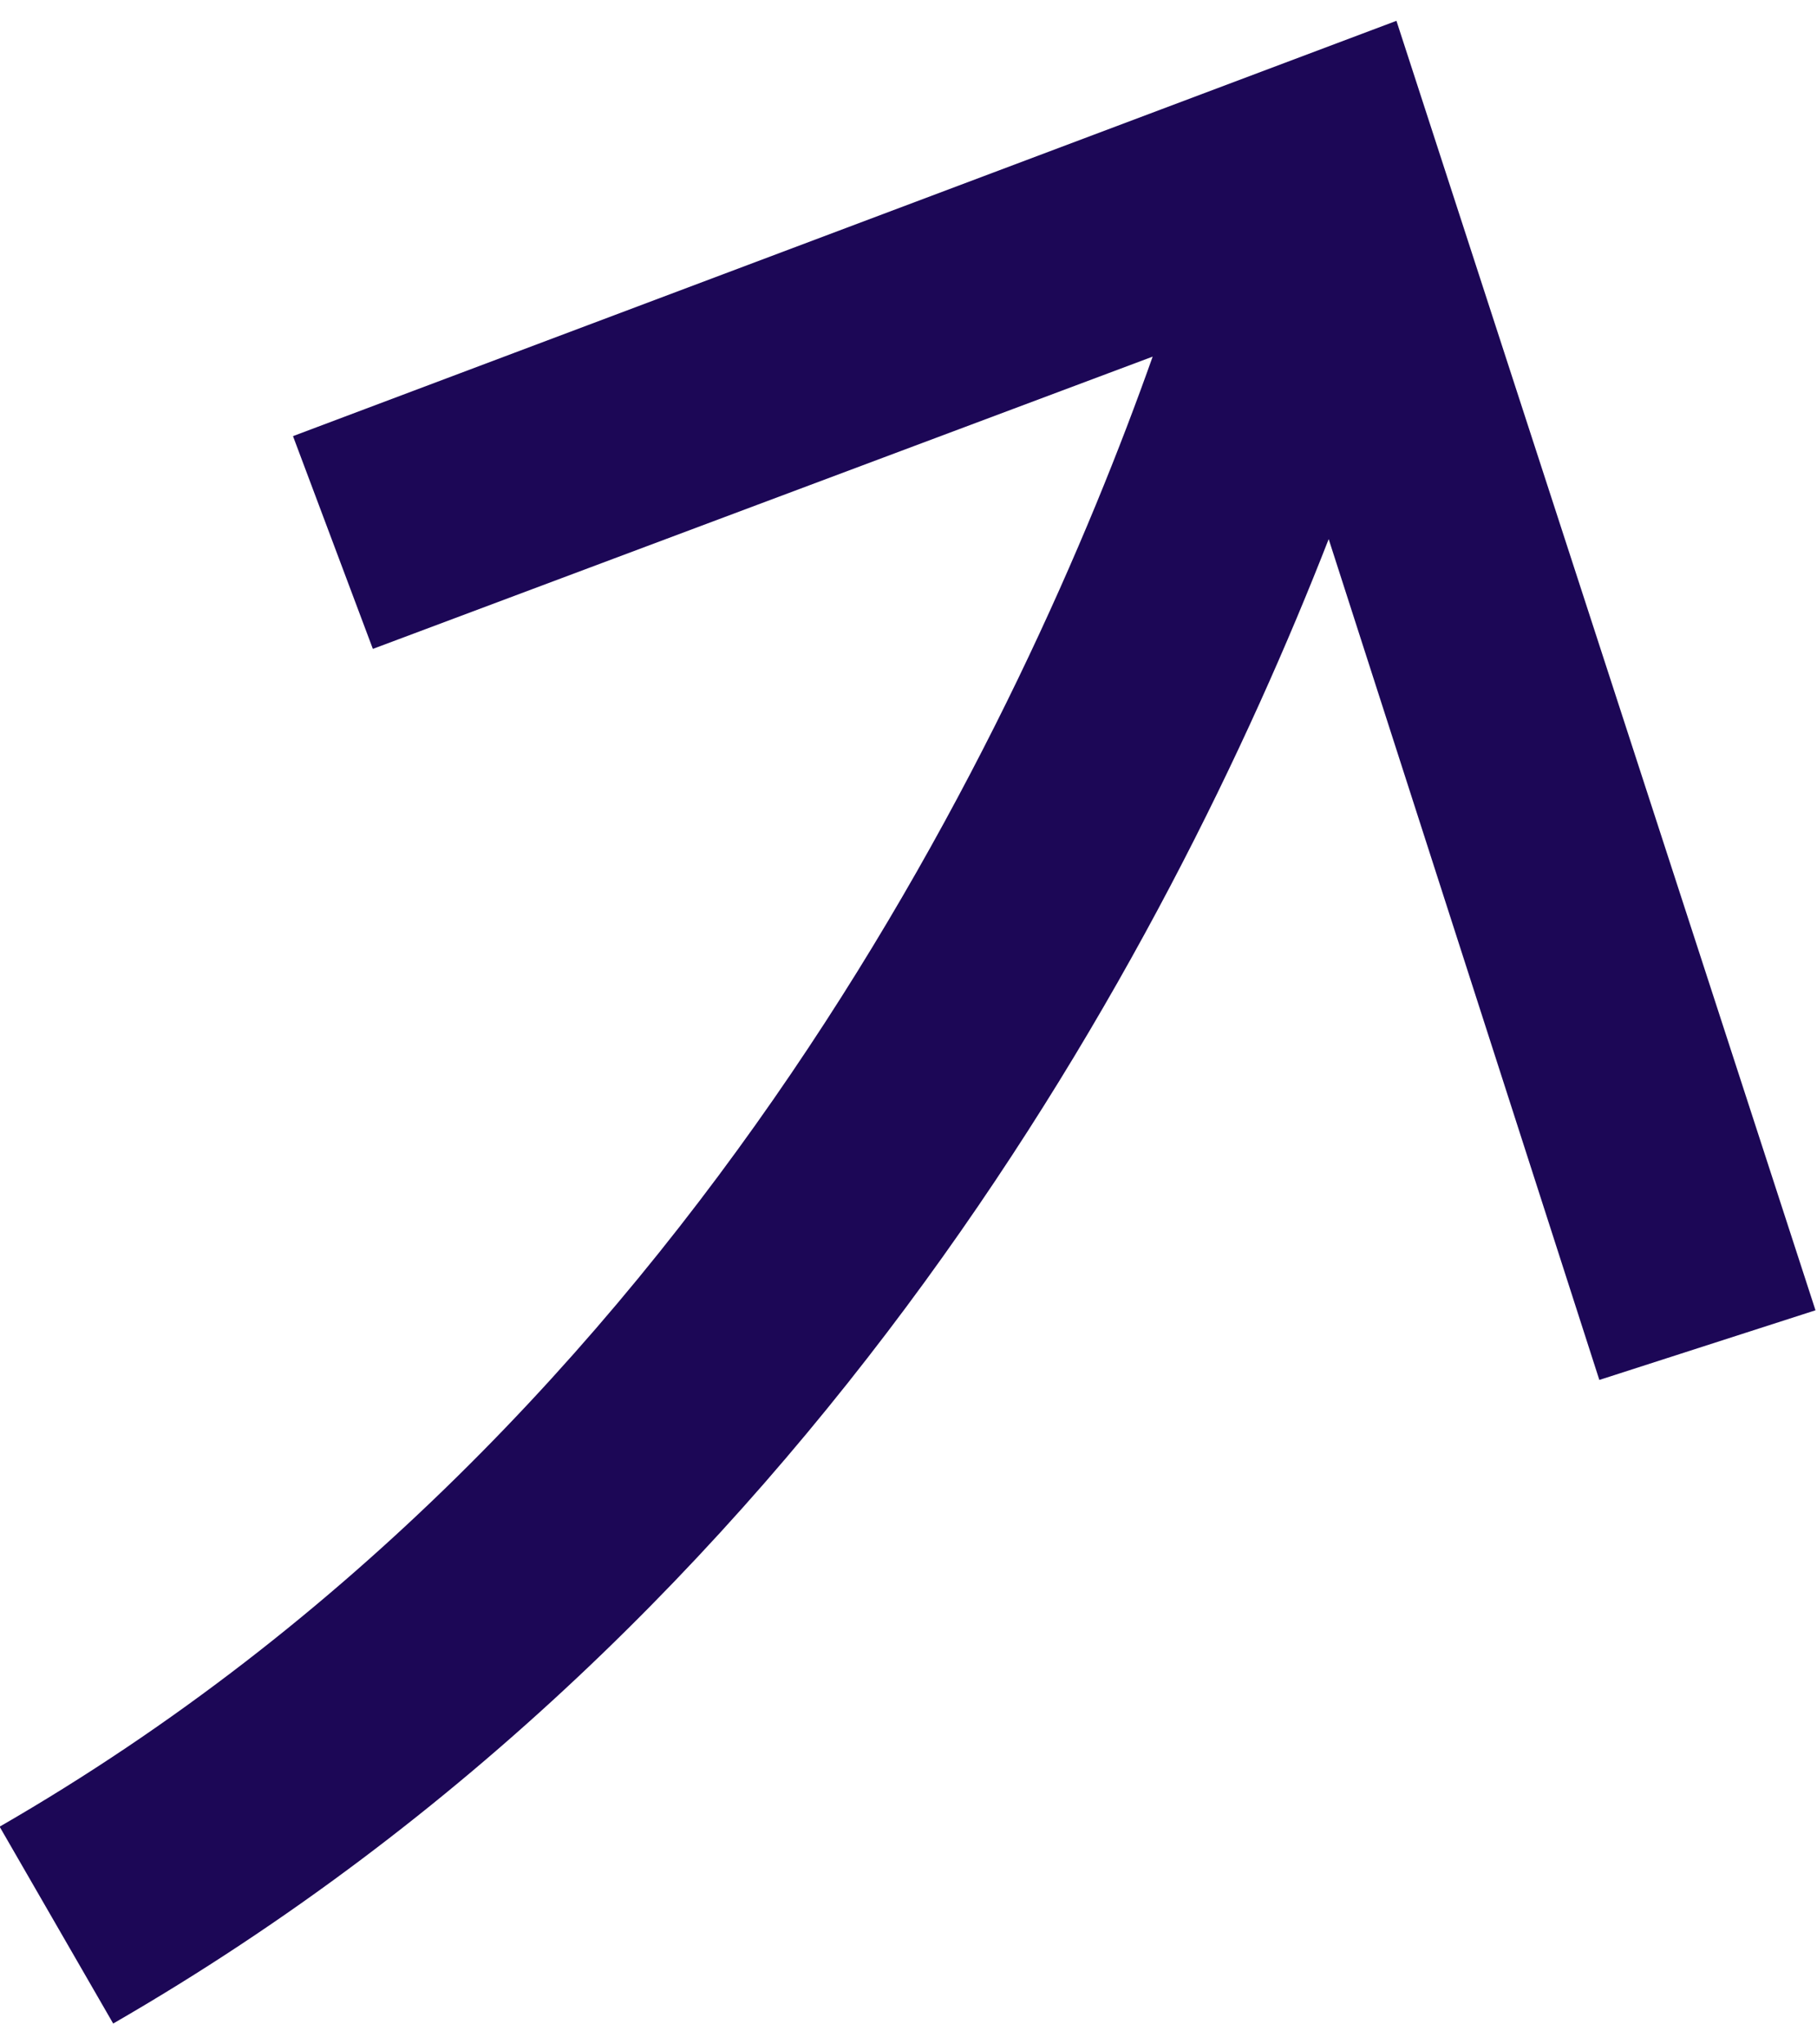 <svg width="48" height="54" viewBox="0 0 48 54" fill="none" xmlns="http://www.w3.org/2000/svg">
<g clip-path="url(#clip0_11309_6700)">
<path d="M36.89 0.55L47.96 34.61L42.25 36.45L35.1 14.24C30.9 25 21.53 42.75 2.99 53.45L-0.01 48.25C18.46 37.6 27.13 18.79 30.45 9.42L9.85 17.14L7.74 11.52L36.89 0.55Z" fill="#1C0756"/>
</g>
<defs>
<clipPath id="clip0_11309_6700">
<rect width="47.97" height="52.9" fill="white" transform="translate(0 0.55)"/>
</clipPath>
</defs>
</svg>
